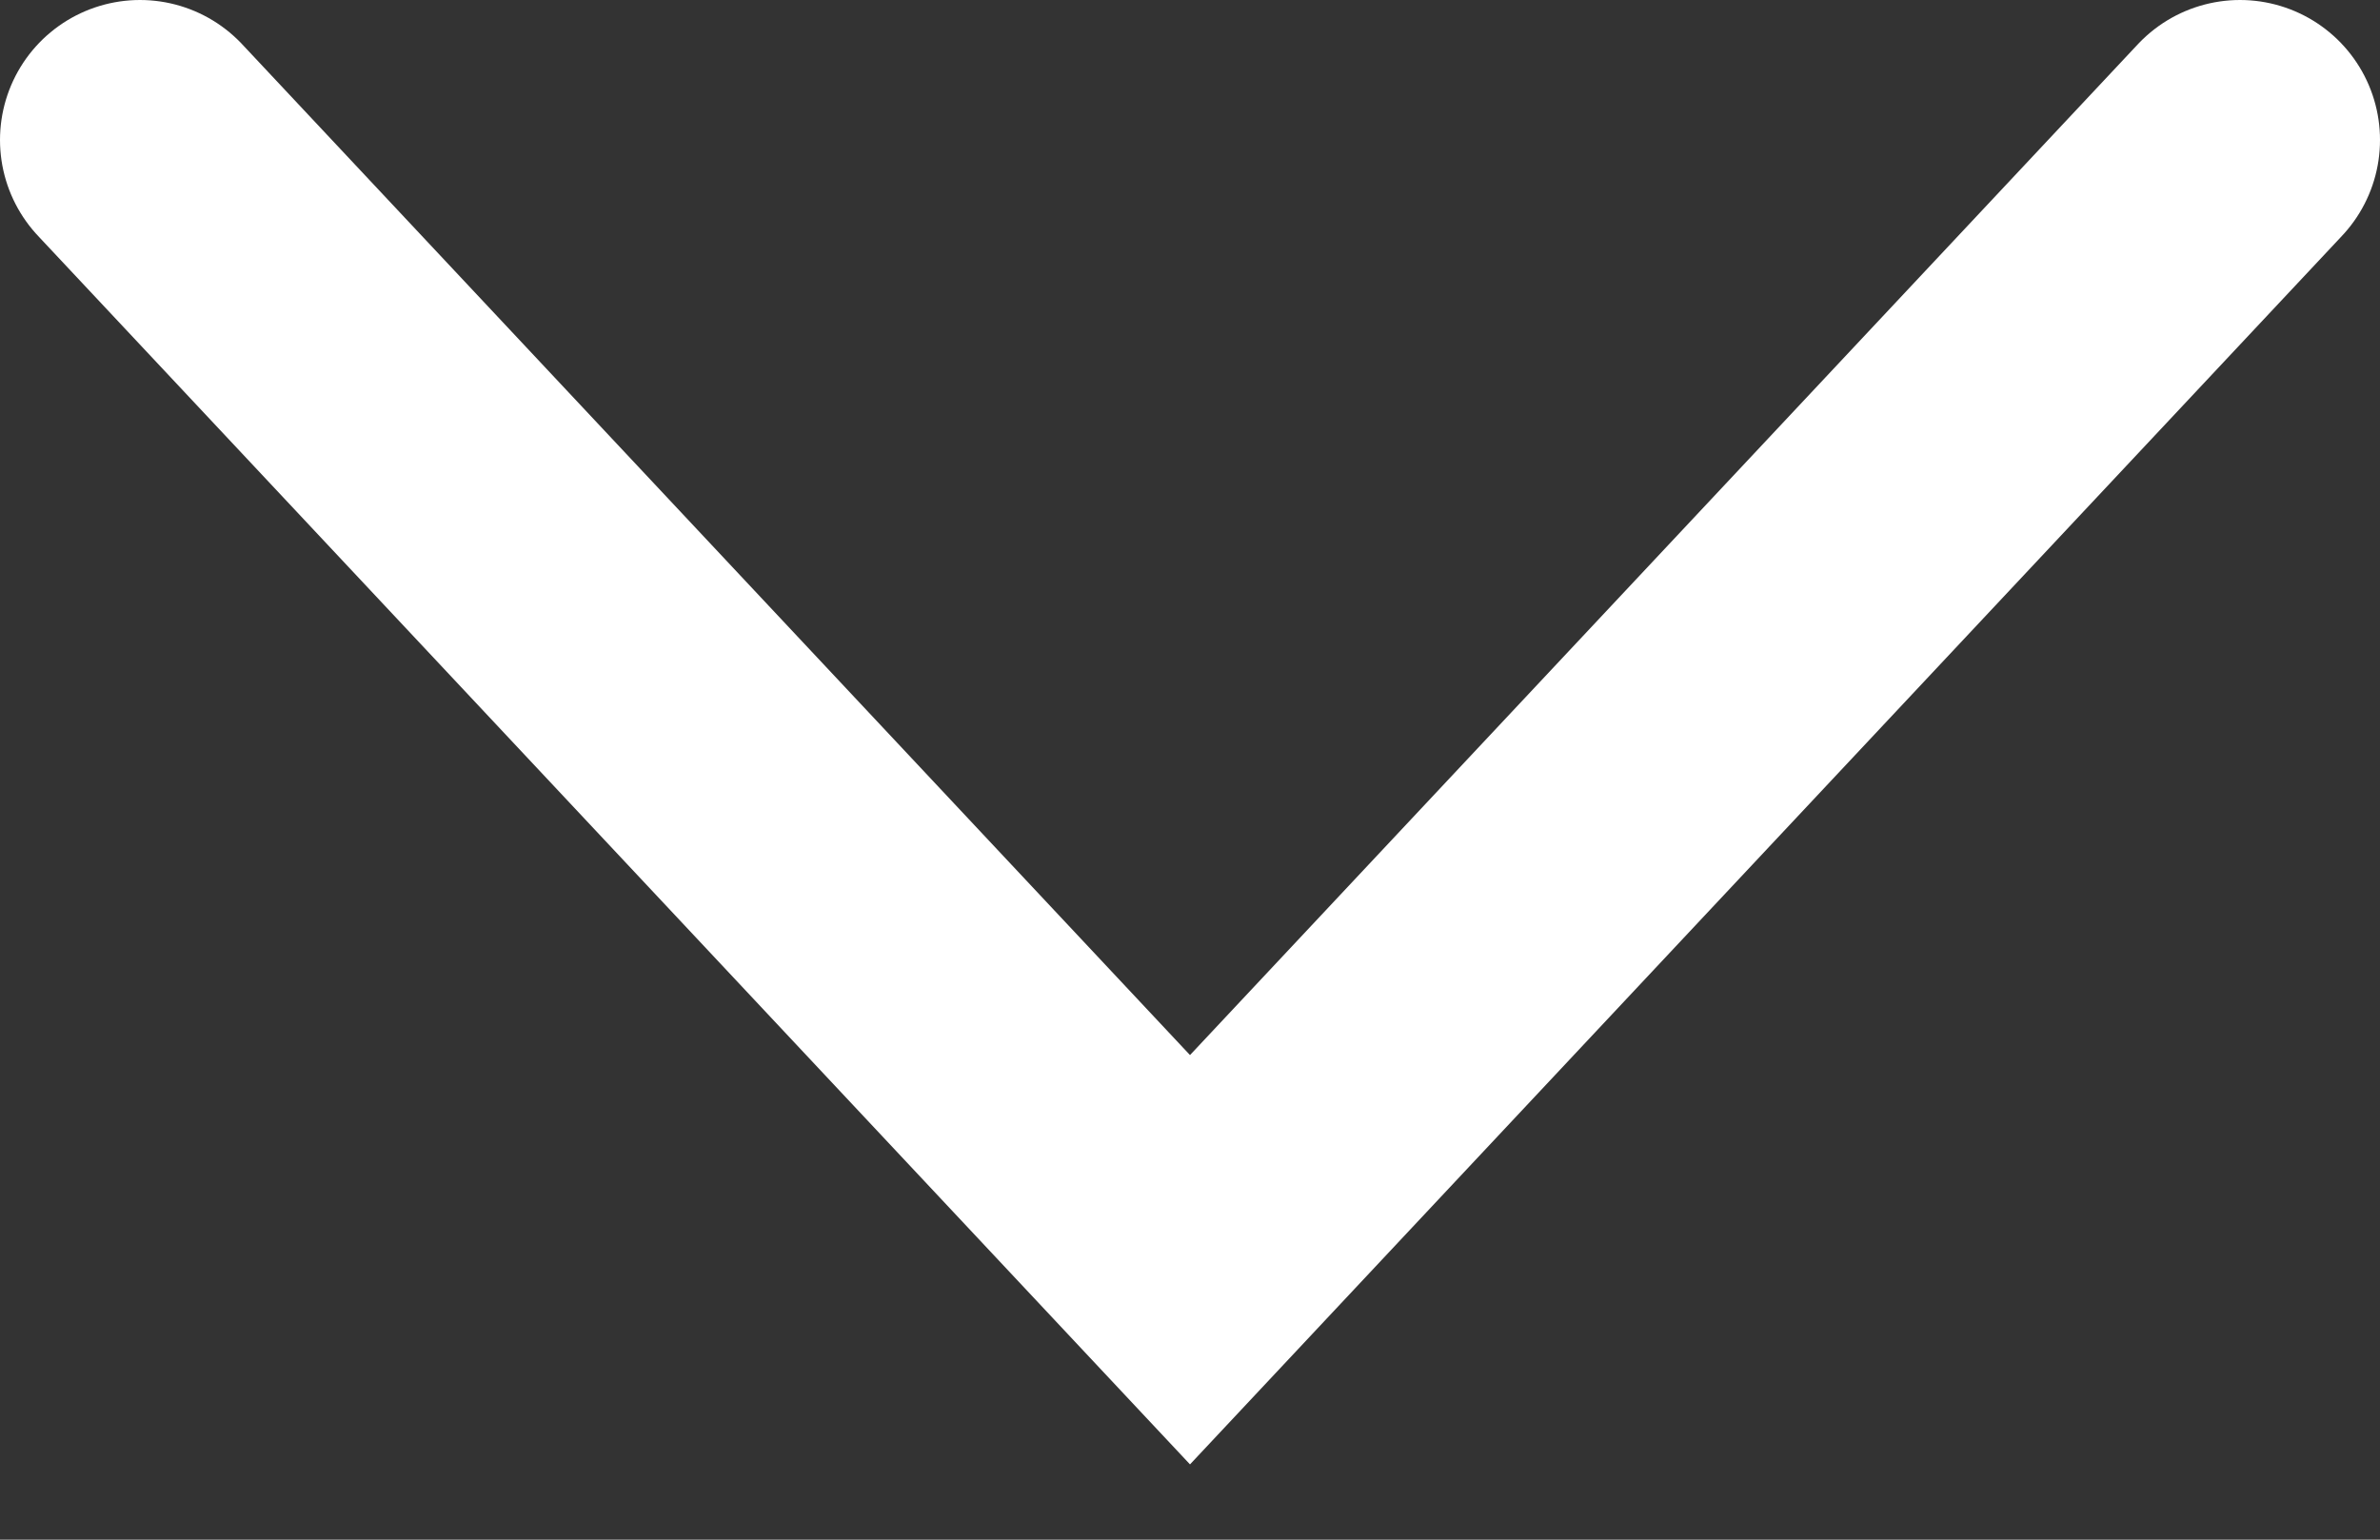 <svg width="17" height="11" viewBox="0 0 17 11" fill="none" xmlns="http://www.w3.org/2000/svg">
<rect x="0" y="0" width="17" height="11" fill="#333333" stroke="none"/>
<path d="M1 1L8.5 9L16 1" stroke="white" stroke-width="2" stroke-linecap="round"/>
</svg>
